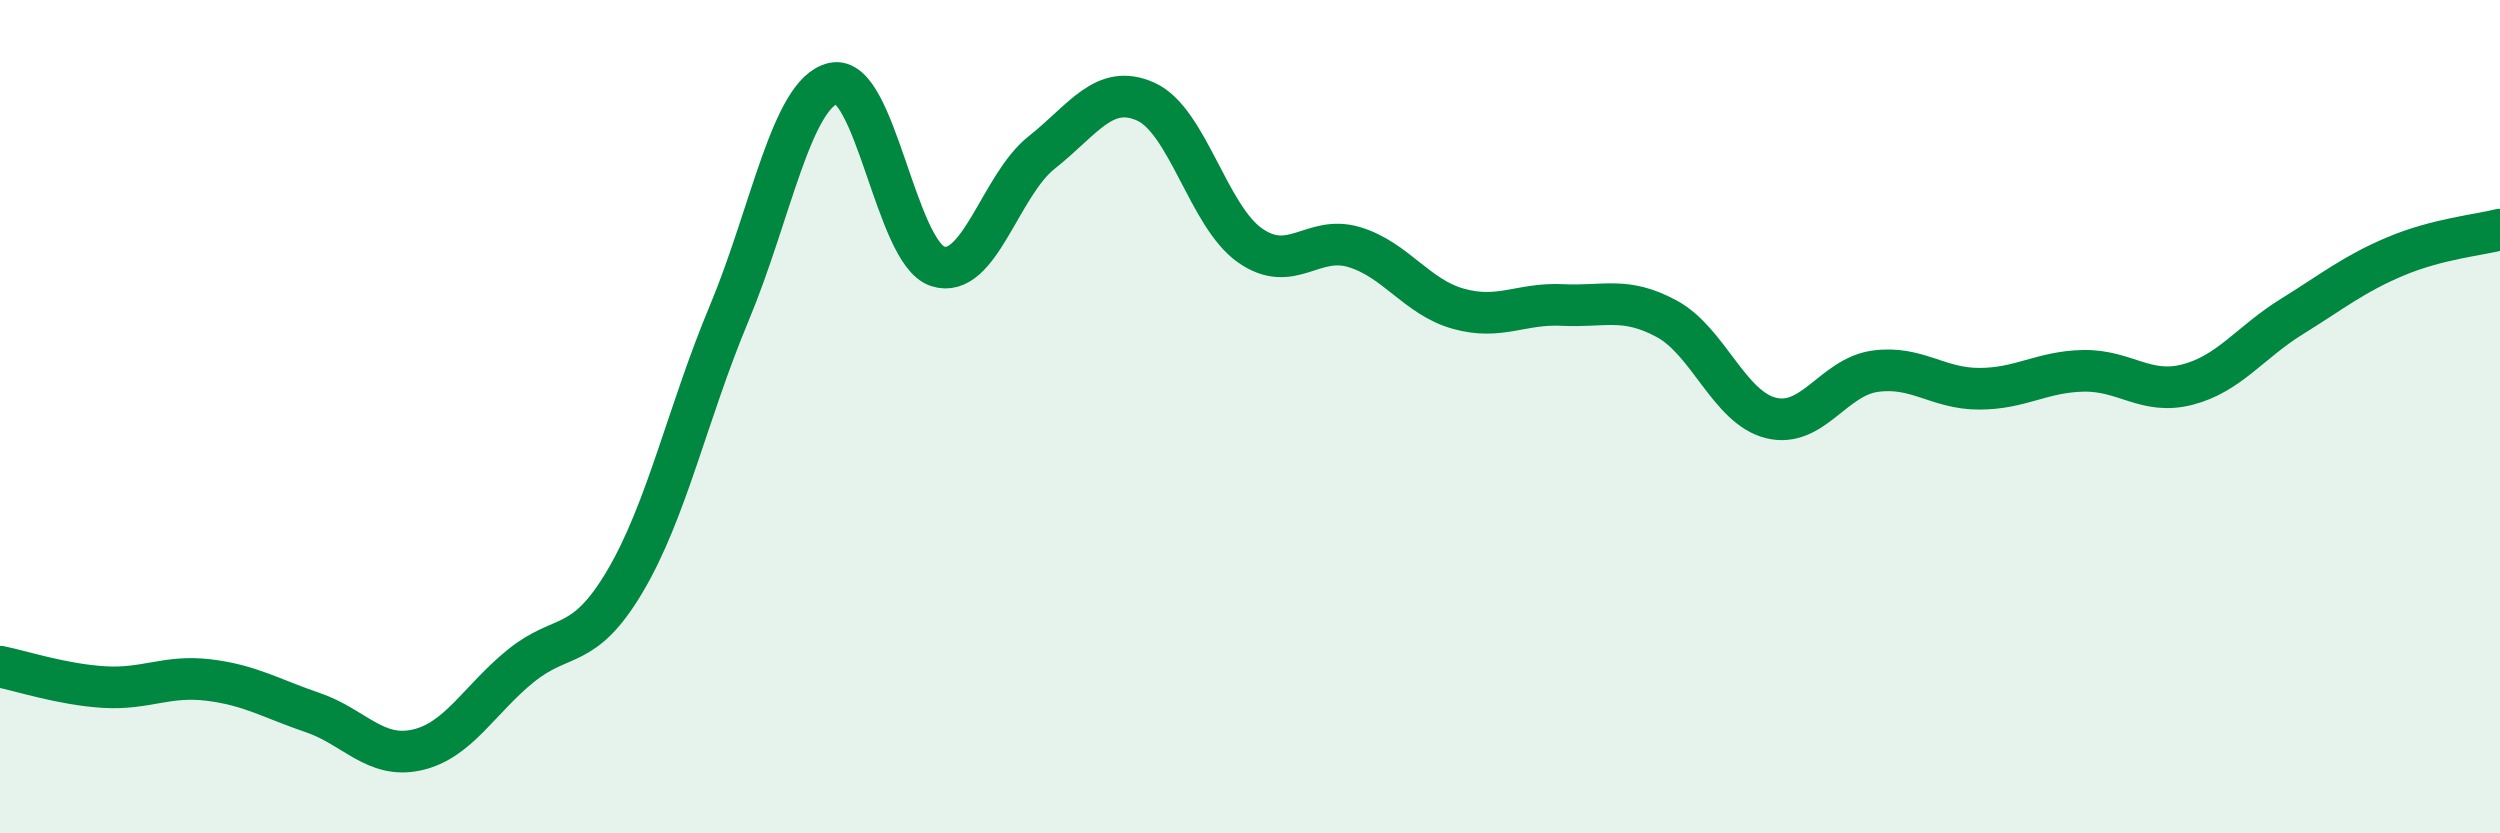 
    <svg width="60" height="20" viewBox="0 0 60 20" xmlns="http://www.w3.org/2000/svg">
      <path
        d="M 0,16 C 0.5,16.1 1.5,16.43 2.5,16.49 C 3.5,16.55 4,16.2 5,16.32 C 6,16.44 6.5,16.76 7.5,17.1 C 8.5,17.44 9,18.22 10,18 C 11,17.78 11.5,16.79 12.5,15.98 C 13.5,15.17 14,15.64 15,13.95 C 16,12.26 16.5,9.91 17.5,7.52 C 18.5,5.13 19,2.23 20,2 C 21,1.77 21.5,6.06 22.5,6.39 C 23.5,6.72 24,4.45 25,3.66 C 26,2.87 26.5,1.99 27.5,2.44 C 28.5,2.89 29,5.19 30,5.89 C 31,6.59 31.5,5.63 32.5,5.93 C 33.5,6.23 34,7.13 35,7.41 C 36,7.69 36.5,7.27 37.5,7.32 C 38.5,7.37 39,7.11 40,7.65 C 41,8.19 41.5,9.78 42.5,10.03 C 43.5,10.28 44,9.05 45,8.91 C 46,8.77 46.5,9.33 47.5,9.33 C 48.5,9.33 49,8.92 50,8.9 C 51,8.88 51.5,9.49 52.5,9.23 C 53.5,8.97 54,8.22 55,7.6 C 56,6.98 56.5,6.57 57.5,6.15 C 58.5,5.73 59.5,5.64 60,5.51L60 20L0 20Z"
        fill="#008740"
        opacity="0.1"
        stroke-linecap="round"
        stroke-linejoin="round"
      />
      <path
        d="M 0,16 C 0.5,16.1 1.5,16.43 2.5,16.49 C 3.5,16.55 4,16.2 5,16.32 C 6,16.44 6.5,16.76 7.5,17.1 C 8.5,17.44 9,18.22 10,18 C 11,17.78 11.5,16.79 12.5,15.98 C 13.5,15.17 14,15.64 15,13.95 C 16,12.26 16.5,9.91 17.5,7.52 C 18.5,5.13 19,2.23 20,2 C 21,1.77 21.5,6.06 22.5,6.39 C 23.5,6.72 24,4.45 25,3.66 C 26,2.87 26.5,1.99 27.5,2.44 C 28.5,2.89 29,5.19 30,5.89 C 31,6.59 31.5,5.63 32.5,5.93 C 33.5,6.23 34,7.13 35,7.41 C 36,7.69 36.5,7.27 37.5,7.32 C 38.5,7.37 39,7.11 40,7.65 C 41,8.19 41.5,9.78 42.5,10.03 C 43.5,10.28 44,9.05 45,8.91 C 46,8.77 46.5,9.33 47.5,9.33 C 48.5,9.33 49,8.92 50,8.9 C 51,8.88 51.5,9.49 52.5,9.23 C 53.5,8.97 54,8.22 55,7.6 C 56,6.98 56.5,6.57 57.5,6.15 C 58.5,5.73 59.5,5.64 60,5.51"
        stroke="#008740"
        stroke-width="1"
        fill="none"
        stroke-linecap="round"
        stroke-linejoin="round"
      />
    </svg>
  